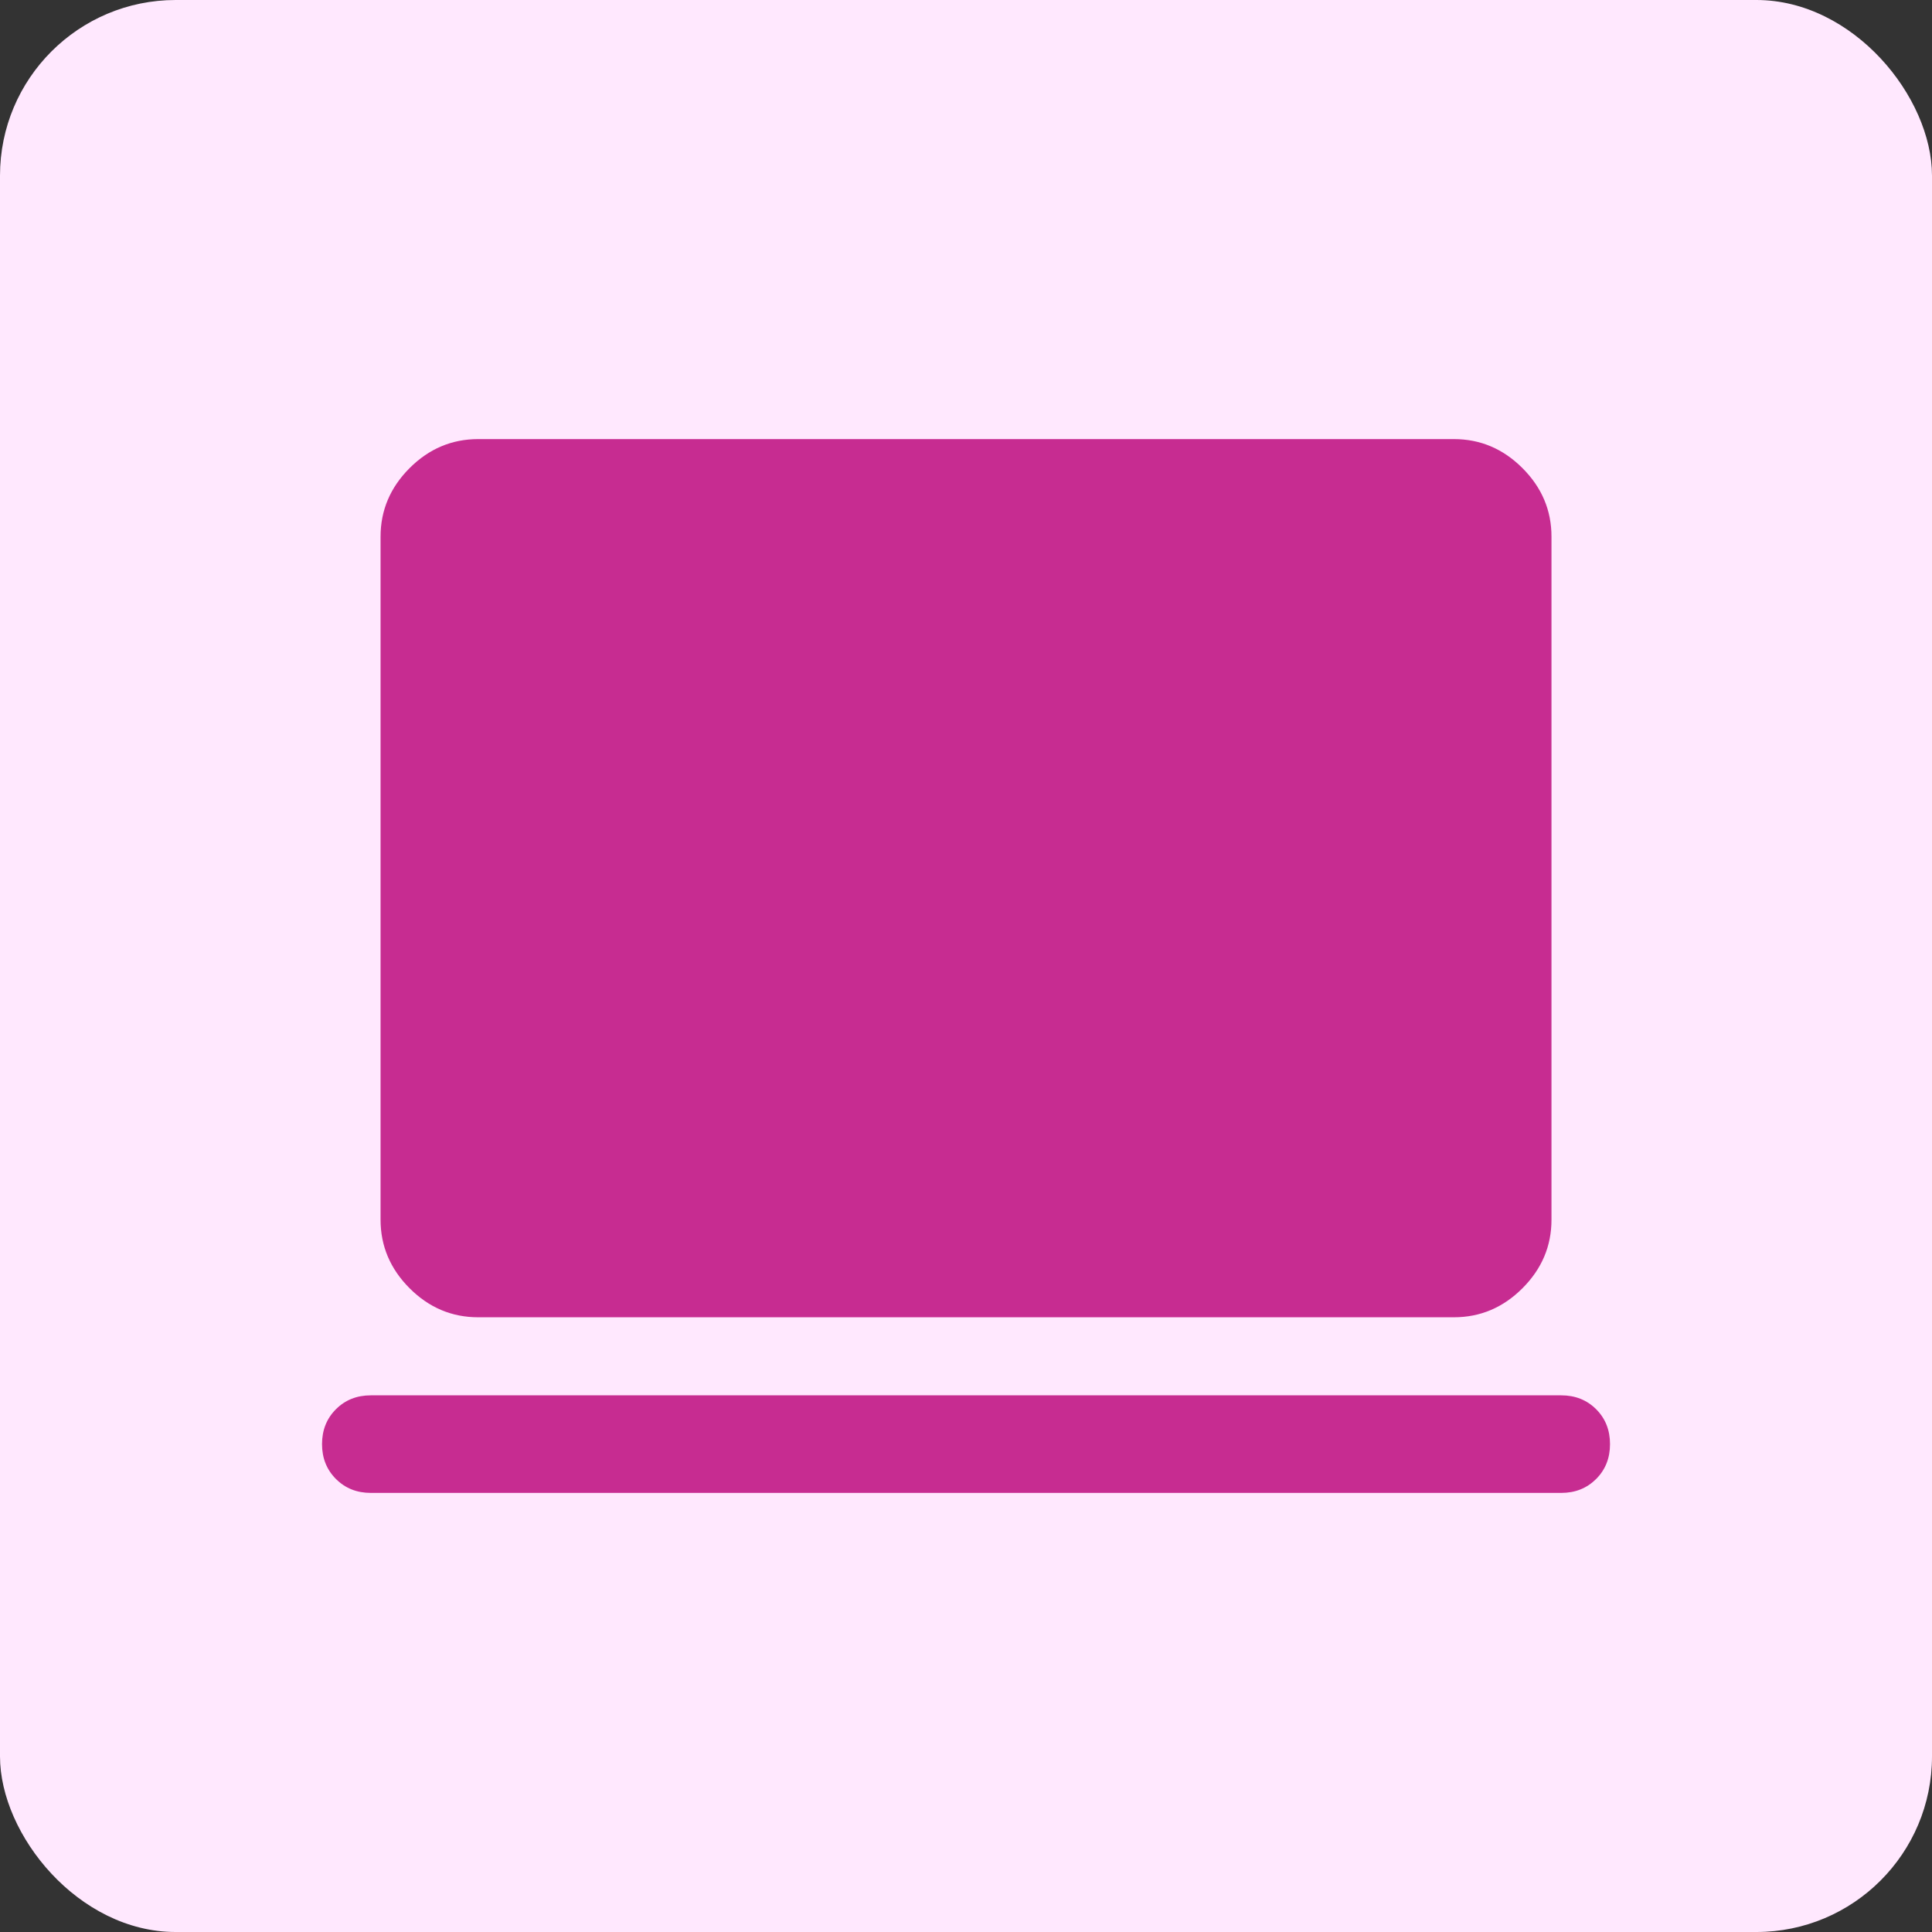 <svg width="44" height="44" viewBox="0 0 44 44" fill="none" xmlns="http://www.w3.org/2000/svg">
<rect x="0" y="0" width="44" height="44" fill="#333333" stroke="none"/>
<rect width="44" height="44" rx="4" fill="#FFE8FE"/>
<mask id="mask0_964_3674" style="mask-type:alpha" maskUnits="userSpaceOnUse" x="0" y="0" width="44" height="44">
<rect width="44" height="44" fill="#1F80FF"/>
</mask>
<g mask="url(#mask0_964_3674)">
<mask id="mask1_964_3674" style="mask-type:alpha" maskUnits="userSpaceOnUse" x="6" y="6" width="32" height="32">
<rect x="6" y="6" width="32" height="32" fill="#D9D9D9"/>
</mask>
<g mask="url(#mask1_964_3674)">
<path d="M8.445 34C8.127 34 7.862 33.894 7.651 33.683C7.44 33.472 7.334 33.207 7.334 32.889C7.334 32.57 7.44 32.305 7.651 32.094C7.862 31.883 8.127 31.778 8.445 31.778H35.556C35.875 31.778 36.139 31.883 36.351 32.094C36.562 32.305 36.667 32.57 36.667 32.889C36.667 33.207 36.562 33.472 36.351 33.683C36.139 33.894 35.875 34 35.556 34H8.445ZM10.89 30C10.29 30 9.769 29.78 9.328 29.339C8.888 28.898 8.667 28.378 8.667 27.778V12.222C8.667 11.622 8.888 11.102 9.328 10.661C9.769 10.22 10.29 10 10.89 10H33.112C33.712 10 34.232 10.22 34.673 10.661C35.114 11.102 35.334 11.622 35.334 12.222V27.778C35.334 28.378 35.114 28.898 34.673 29.339C34.232 29.78 33.712 30 33.112 30H10.89Z" fill="#C72C91"/>
</g>
</g>
</svg>
